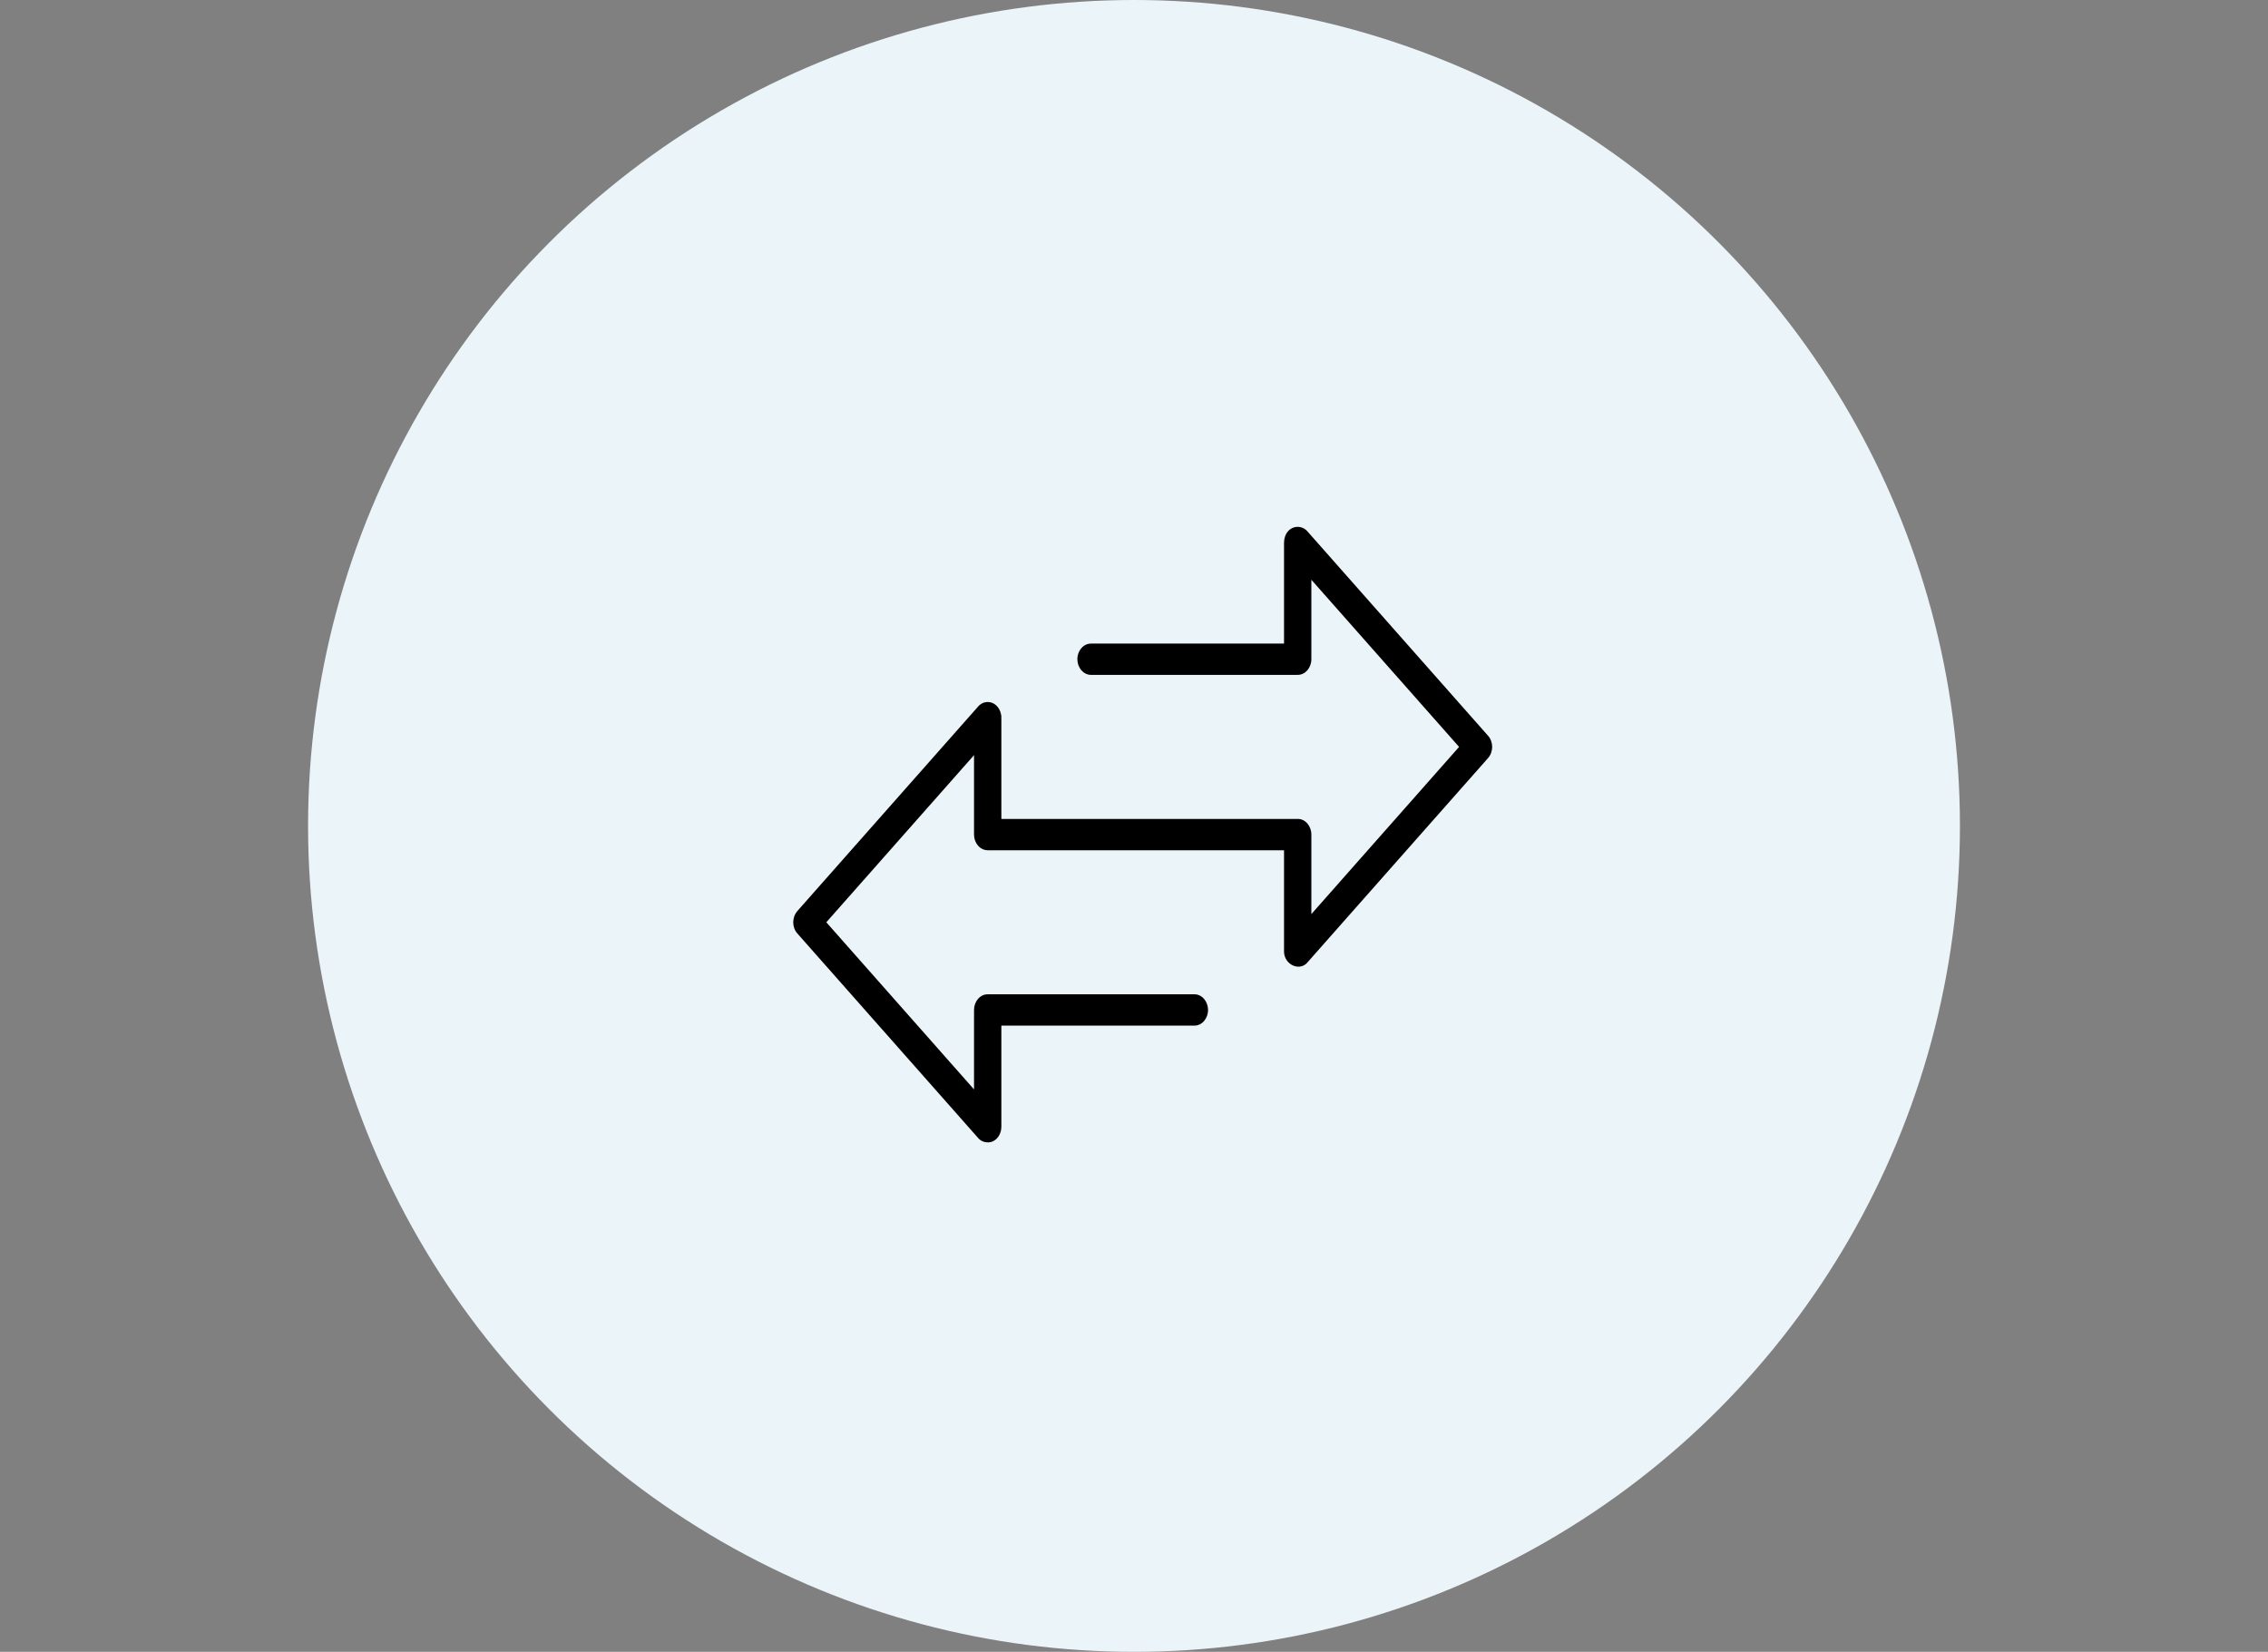 <?xml version="1.0" encoding="UTF-8"?>
<svg id="Capa_1" data-name="Capa 1" xmlns="http://www.w3.org/2000/svg" viewBox="0 0 600 437">
  <rect x="0" y="0" width="600" height="437" fill="#808080" stroke="none"/>
  <defs>
    <style>
      .cls-1 {
        fill-rule: evenodd;
      }

      .cls-2 {
        fill: #ebf4f9;
      }
    </style>
  </defs>
  <circle class="cls-2" cx="300" cy="218.5" r="218.5"/>
  <path d="M393.33,200.23l.34.3c1.44-1.62,1.44-4.26,0-5.89l-.35.3-.34.3c1.13,1.28,1.13,3.39,0,4.67l.34.3ZM345.5,254.36l.34.3,47.83-54.12-.34-.3-.34-.3-47.84,54.12.34.3ZM342.26,255.01l-.18.42c1.36.59,2.79.33,3.76-.76l-.34-.31-.34-.3c-.69.77-1.69.97-2.71.53l-.18.42ZM340.15,251.73h-.46c0,1.61.94,3.05,2.38,3.7l.19-.42.19-.42c-1.11-.5-1.84-1.61-1.84-2.86h-.46ZM340.15,224.48h-.46v27.25h.92v-27.25h-.46ZM261.3,224.48v.46h78.85v-.92h-78.85v.46ZM258.14,220.79h-.46c0,2.21,1.55,4.14,3.62,4.14v-.92c-1.43,0-2.7-1.38-2.7-3.22h-.46ZM258.14,198.56h-.46v22.23h.92v-22.23h-.46ZM217.99,243.99l.34.31,40.15-45.43-.34-.3-.35-.31-40.15,45.44.34.3ZM258.14,289.41l.34-.3-40.15-45.43-.34.3-.34.31,40.15,45.42.35-.31ZM258.14,267.18h-.46v22.23h.92v-22.23h-.46ZM261.3,263.5v-.46c-2.06,0-3.62,1.93-3.62,4.14h.92c0-1.84,1.27-3.22,2.7-3.22v-.46ZM315.97,263.5v-.46h-54.66v.92h54.66v-.46ZM319.12,267.18h.46c0-2.21-1.55-4.14-3.62-4.14v.92c1.43,0,2.7,1.38,2.7,3.22h.46ZM315.97,270.87v.46c2.06,0,3.62-1.93,3.62-4.14h-.92c0,1.85-1.27,3.22-2.7,3.22v.46ZM264.45,270.87v.46h51.51v-.92h-51.51v.46ZM264.45,298.11h.46v-27.24h-.92v27.24h.46ZM262.44,301.54l.19.42c1.42-.66,2.27-2.19,2.27-3.85h-.92c0,1.36-.7,2.53-1.74,3.02l.2.41ZM261.52,301.76l.05.45c.21-.02.72-.09,1.07-.26l-.2-.41-.2-.41c-.08.04-.21.08-.37.11-.15.03-.3.05-.4.06l.05.46ZM259.1,300.76l-.34.3c.72.8,1.59,1.16,2.76,1.16v-.92c-.95,0-1.56-.27-2.08-.85l-.34.31ZM211.27,246.63l-.34.31,47.84,54.12.34-.3.34-.31-47.84-54.12-.34.3ZM211.27,241.35l-.34-.3c-1.44,1.62-1.44,4.26,0,5.89l.34-.31.34-.3c-1.13-1.28-1.13-3.39,0-4.67l-.34-.31ZM259.1,187.22l-.34-.3-47.84,54.12.34.3.34.3,47.84-54.12-.34-.3ZM261.3,186.18v-.46c-.98,0-1.88.44-2.55,1.2l.35.3.35.3c.51-.59,1.17-.89,1.85-.89v-.46ZM264.45,189.86h.46c0-2.22-1.55-4.14-3.61-4.14v.92c1.42,0,2.69,1.38,2.69,3.22h.46ZM264.45,217.11h.46v-27.24h-.92v27.24h.46ZM343.31,217.11v-.46h-78.85v.92h78.85v-.46ZM346.46,220.79h.46c0-2.22-1.55-4.15-3.61-4.15v.92c1.42,0,2.69,1.37,2.69,3.22h.46ZM346.46,243.03h.46v-22.24h-.92v22.24h.46ZM386.61,197.59l-.34-.3-40.15,45.44.34.3.34.3,40.15-45.43-.34-.3ZM346.46,152.17l-.34.3,40.15,45.43.34-.3.34-.3-40.15-45.42-.34.3ZM346.46,174.4h.46v-22.24h-.92v22.24h.46ZM343.31,178.08v.46c2.06,0,3.61-1.93,3.61-4.14h-.92c0,1.84-1.27,3.22-2.69,3.22v.46ZM288.63,178.08v.46h54.67v-.92h-54.67v.46ZM285.48,174.4h-.46c0,2.21,1.56,4.14,3.62,4.14v-.92c-1.42,0-2.7-1.38-2.7-3.22h-.46ZM288.63,170.72v-.46c-2.05,0-3.62,1.93-3.62,4.15h.92c0-1.85,1.28-3.23,2.7-3.23v-.46ZM340.15,170.72v-.46h-51.51v.92h51.51v-.46ZM340.15,143.48h-.46v27.24h.92v-27.24h-.46ZM341.11,140.83l-.34-.31c-.69.78-1.07,1.86-1.07,2.96h.92c0-.9.31-1.75.84-2.35l-.34-.3ZM343.31,139.84v-.46c-.97,0-1.9.42-2.54,1.14l.34.31.34.3c.47-.52,1.15-.83,1.86-.83v-.46ZM345.49,140.83l.34-.31c-.64-.72-1.56-1.13-2.53-1.14v.46s0,.46,0,.46c.71,0,1.38.31,1.85.83l.34-.3ZM393.33,194.95l.34-.3-47.84-54.13-.34.31-.34.3,47.84,54.12.34-.3ZM393.33,200.23l-.34-.3h0l.34.3ZM345.5,254.36l.34.31h0s-.34-.31-.34-.31ZM342.26,255.01l-.19.42h0s.18-.42.18-.42ZM340.15,224.48h.46v-.46h-.46v.46ZM258.14,198.56h.46v-1.22l-.81.91.35.31ZM217.99,243.99l-.34-.3-.27.3.27.31.34-.31ZM258.14,289.41l-.35.31.81.91v-1.21h-.46ZM264.45,270.87v-.46h-.46v.46h.46ZM262.44,301.54l-.2-.41h0s.2.41.2.41ZM261.52,301.76v.46h.05s-.05-.46-.05-.46ZM259.1,300.76l-.34.3h0l.34-.3ZM211.27,246.63l-.34.31.34-.31ZM211.27,241.35l.34.31h0s-.34-.31-.34-.31ZM259.1,187.22l.34.3h0l-.35-.3ZM264.45,217.11h-.46v.46h.46v-.46ZM346.46,243.03h-.46v1.21l.81-.91-.34-.3ZM386.61,197.59l.34.3.27-.3-.27-.3-.34.3ZM346.46,152.17l.34-.3-.81-.91v1.22h.46ZM340.15,170.72v.46h.46v-.46h-.46ZM341.11,140.83l-.34-.31h0l.34.31ZM343.31,139.84v-.46s0,0,0,0v.46ZM345.49,140.83l.34-.31h0l-.34.31ZM393.33,194.95l.35-.3h0l-.34.3Z"/>
  <path class="cls-1" d="M393.33,194.95l-47.84-54.12c-.55-.63-1.35-.98-2.19-.99-.84,0-1.64.36-2.2.99-.61.69-.96,1.65-.96,2.65v27.24h-51.51c-1.74,0-3.16,1.66-3.16,3.69s1.42,3.67,3.16,3.67h54.67c1.74,0,3.15-1.65,3.15-3.67v-22.24l40.15,45.42-40.15,45.43v-22.24c0-2.03-1.41-3.68-3.15-3.68h-78.85v-27.24c0-2.03-1.41-3.68-3.15-3.68-.83,0-1.61.37-2.2,1.04l-47.83,54.12c-1.29,1.45-1.29,3.82,0,5.28l47.83,54.13c.62.69,1.36,1,2.42,1,.21-.02.66-.09.92-.22,1.23-.58,2.01-1.92,2.01-3.43v-27.24h51.51c1.74,0,3.16-1.65,3.16-3.68s-1.41-3.68-3.16-3.68h-54.66c-1.74,0-3.16,1.65-3.16,3.68v22.23l-40.15-45.42,40.15-45.43v22.23c0,2.02,1.41,3.68,3.16,3.68h78.85v27.25c0,1.43.83,2.71,2.11,3.28,1.19.52,2.41.29,3.24-.65l47.83-54.12c1.29-1.45,1.29-3.82,0-5.28Z"/>
</svg>